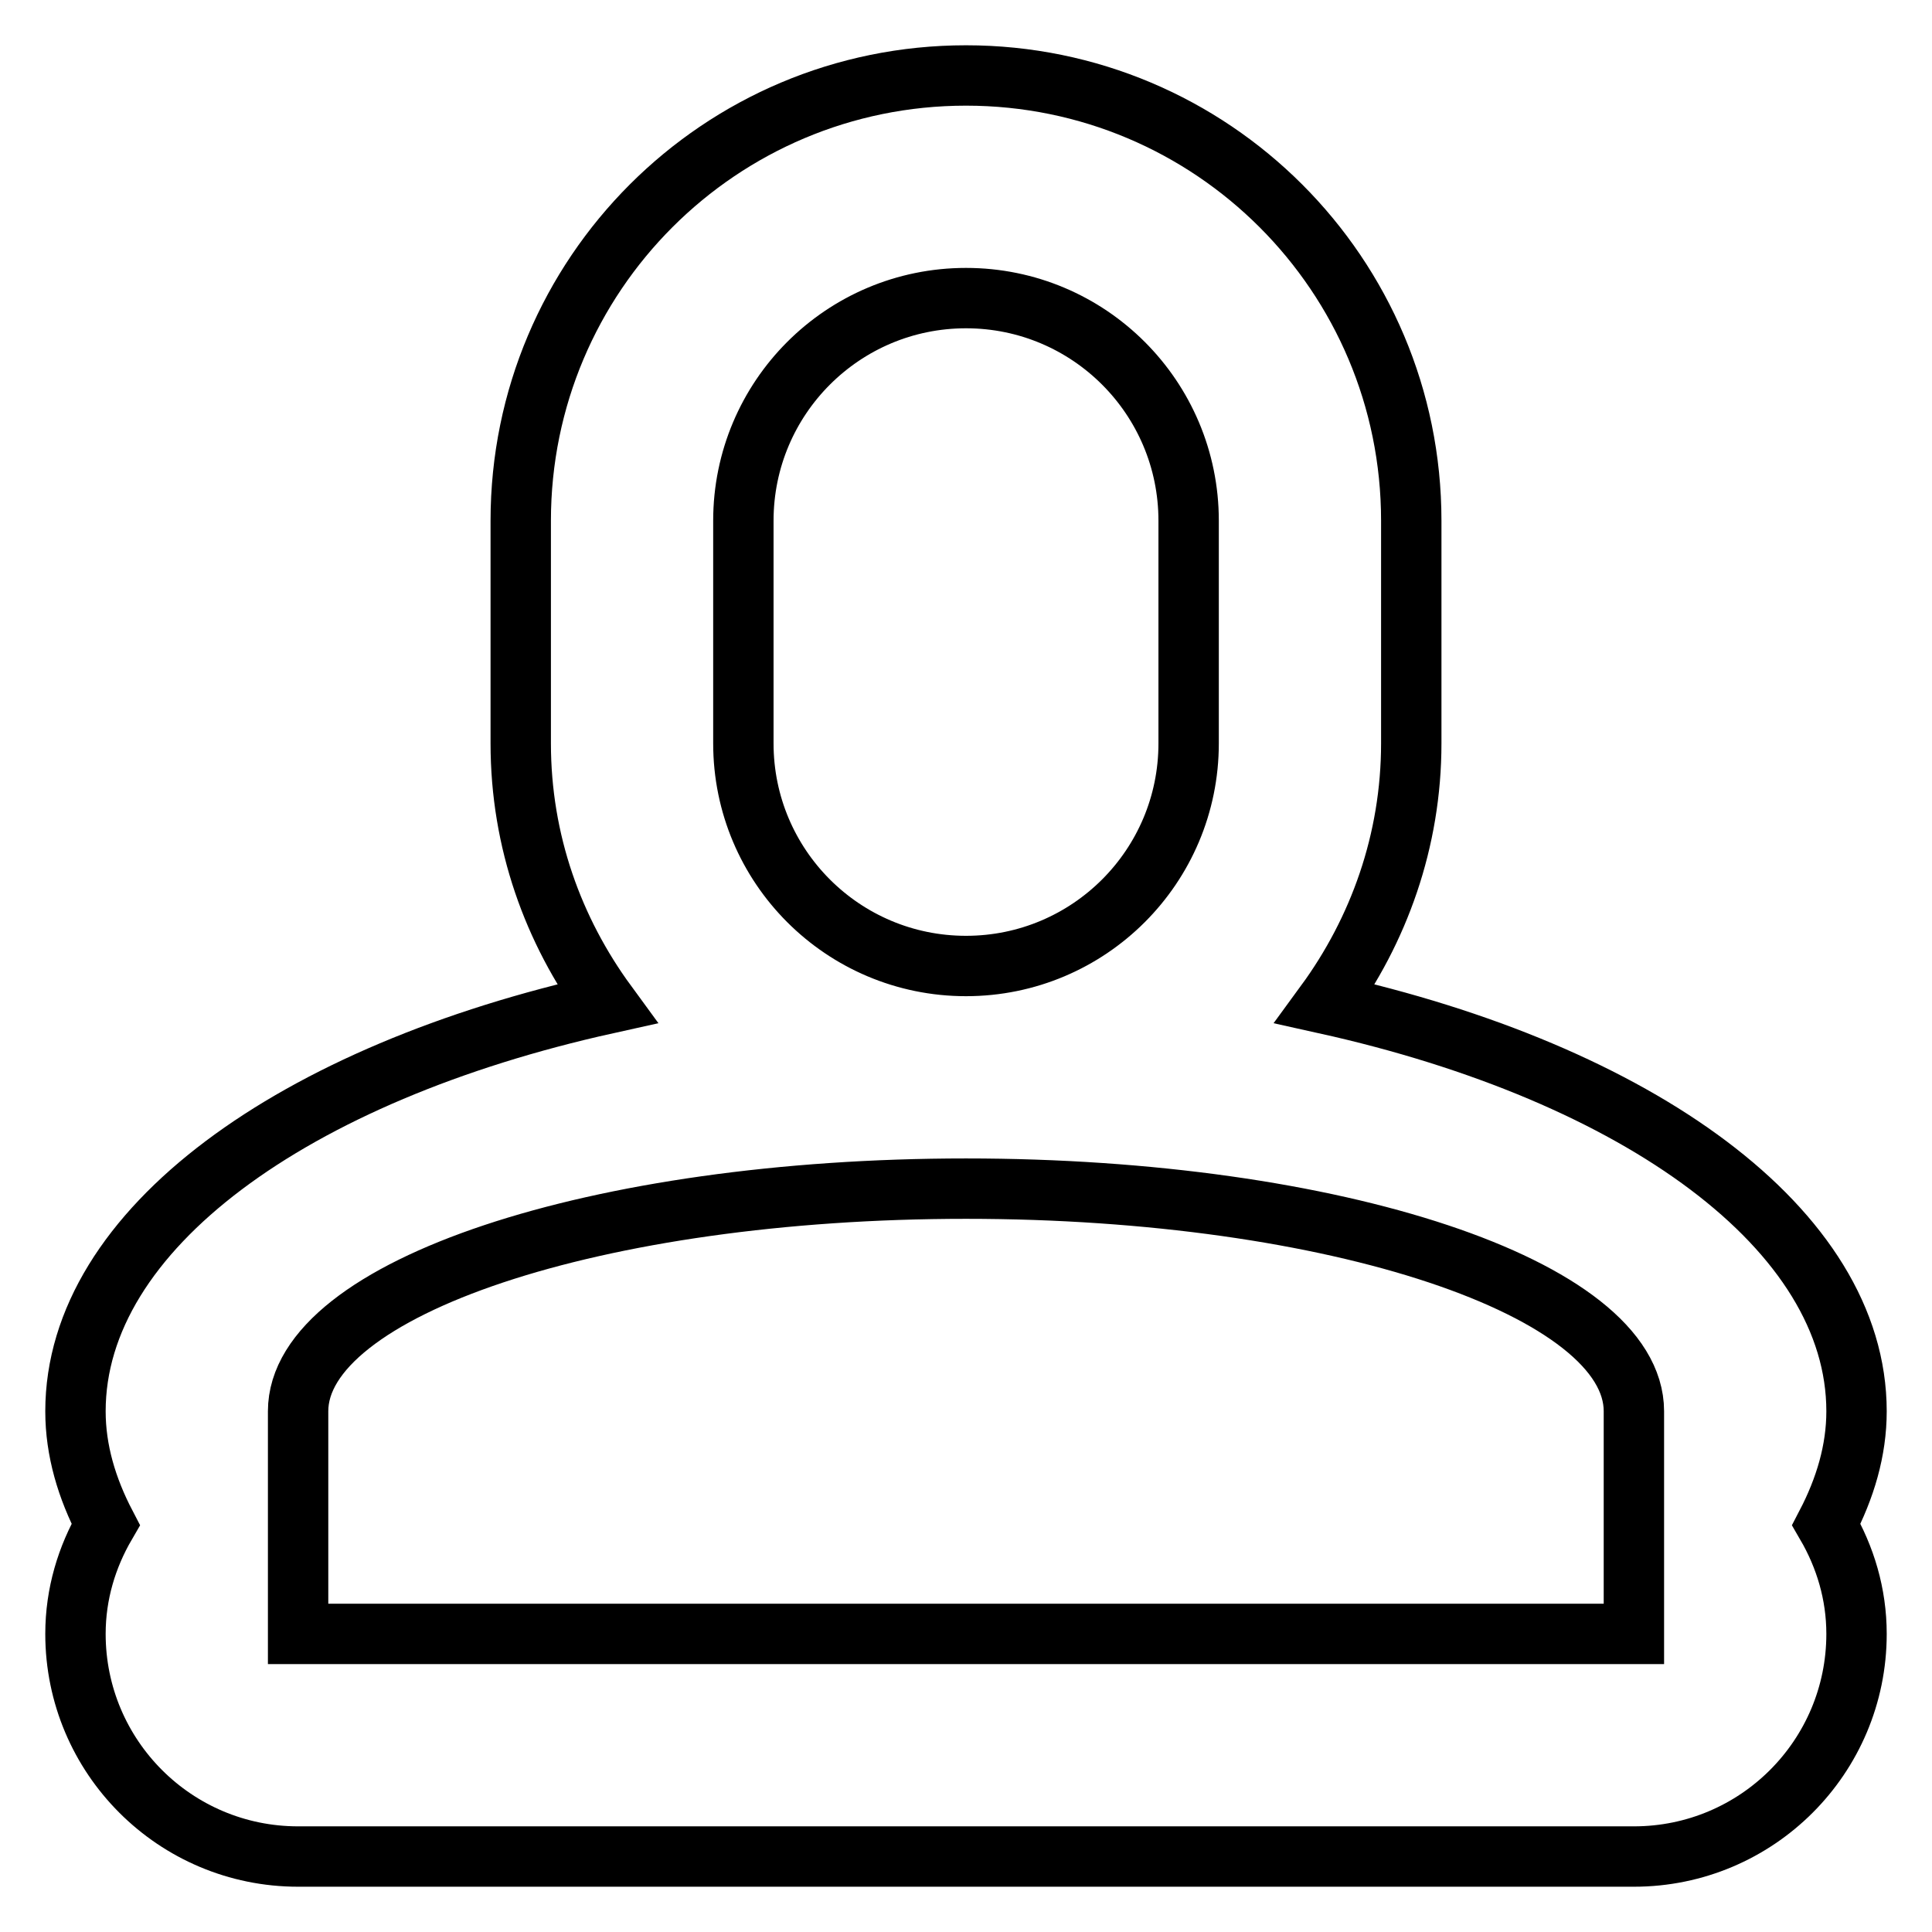 <?xml version="1.0" encoding="utf-8"?>
<!-- Svg Vector Icons : http://www.onlinewebfonts.com/icon -->
<!DOCTYPE svg PUBLIC "-//W3C//DTD SVG 1.1//EN" "http://www.w3.org/Graphics/SVG/1.1/DTD/svg11.dtd">
<svg version="1.1" xmlns="http://www.w3.org/2000/svg" xmlns:xlink="http://www.w3.org/1999/xlink" x="0px" y="0px" viewBox="0 0 256 256" enable-background="new 0 0 256 256" xml:space="preserve">
<g> <path stroke-width="8" fill-opacity="0" stroke="#000000"  d="M246,187c0-24.1-28.9-44.8-70.4-54c7.1-9.7,11.4-21.6,11.4-34.5V69c0-32.6-26.4-59-59-59 c-32.6,0-59,26.4-59,59v29.5c0,13,4.3,24.8,11.4,34.5C38.9,142.2,10,162.9,10,187c0,5.2,1.5,10.2,4,15c-2.5,4.3-4,9.2-4,14.5 c0,16.3,13.2,29.5,29.5,29.5h177c16.3,0,29.5-13.2,29.5-29.5c0-5.3-1.5-10.2-4-14.5C244.5,197.2,246,192.2,246,187z M98.5,69 c0-16.3,13.2-29.5,29.5-29.5s29.5,13.2,29.5,29.5v29.5c0,16.3-13.2,29.5-29.5,29.5s-29.5-13.2-29.5-29.5V69z M216.5,216.5h-177V187 c0-16.3,39.6-29.5,88.5-29.5c48.9,0,88.5,13.2,88.5,29.5V216.5z"/></g>
</svg>